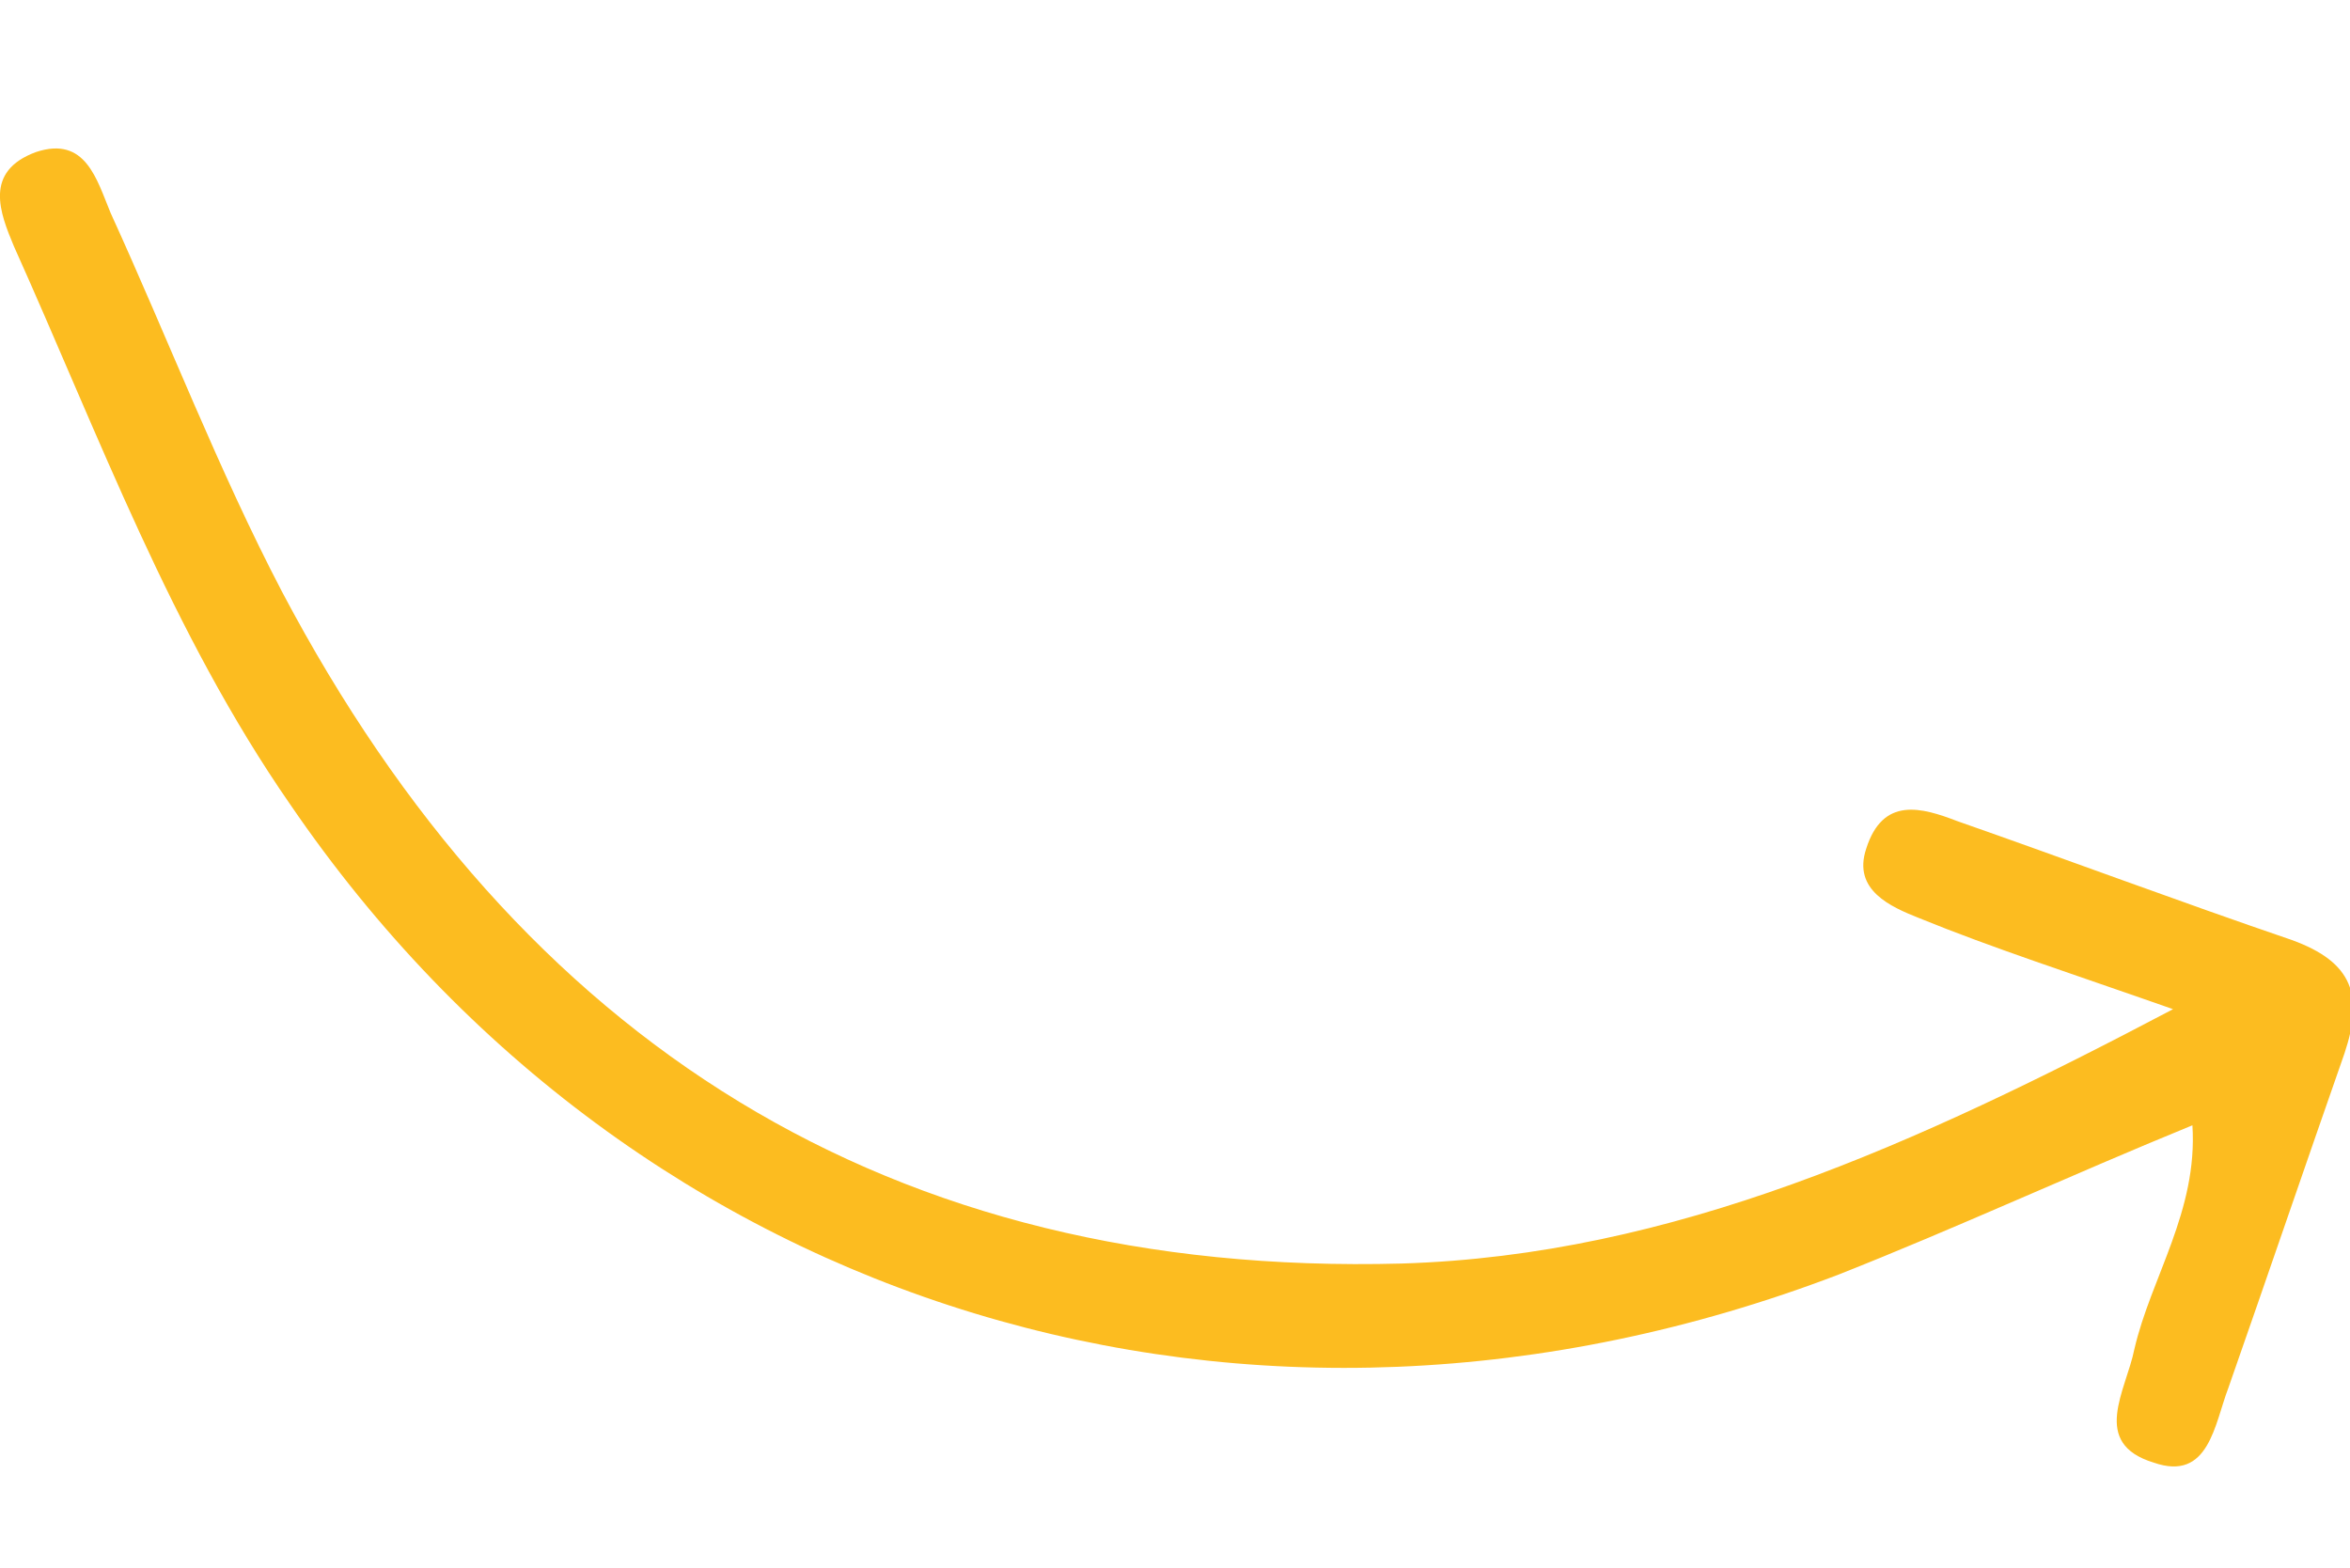<?xml version="1.0" encoding="utf-8"?>
<!-- Generator: Adobe Illustrator 25.1.0, SVG Export Plug-In . SVG Version: 6.00 Build 0)  -->
<svg version="1.1" id="Ebene_1" xmlns="http://www.w3.org/2000/svg" xmlns:xlink="http://www.w3.org/1999/xlink" x="0px" y="0px"
	 viewBox="0 0 85 56.7" enable-background="new 0 0 85 56.7" xml:space="preserve">
<g>
	<path fill="#FCBC20" d="M79.3,40.7c0.2,3.1-1.5,5.5-2.1,8.1c-0.3,1.5-1.6,3.4,0.7,4.1c2,0.7,2.2-1.4,2.7-2.7
		c1.4-4,2.8-8.1,4.2-12.1c0.7-2.1,0.3-3.3-1.9-4.1c-4.1-1.4-8.1-2.9-12.1-4.3c-1.3-0.5-2.7-0.9-3.3,1c-0.5,1.5,0.9,2.1,1.9,2.5
		c2.7,1.1,5.5,2,9.2,3.3c-9.3,4.9-18.1,8.9-27.9,9.2c-18.5,0.5-31.9-8-40.5-24.3C7.9,17,6.1,12.3,4,7.7C3.5,6.5,3.1,4.9,1.3,5.5
		C-0.6,6.2,0,7.7,0.5,8.9c3.1,6.9,5.7,14,10,20.2c12.5,18.3,34.8,25.1,56,17C70.8,44.4,74.9,42.5,79.3,40.7z"/>
</g>
</svg>
